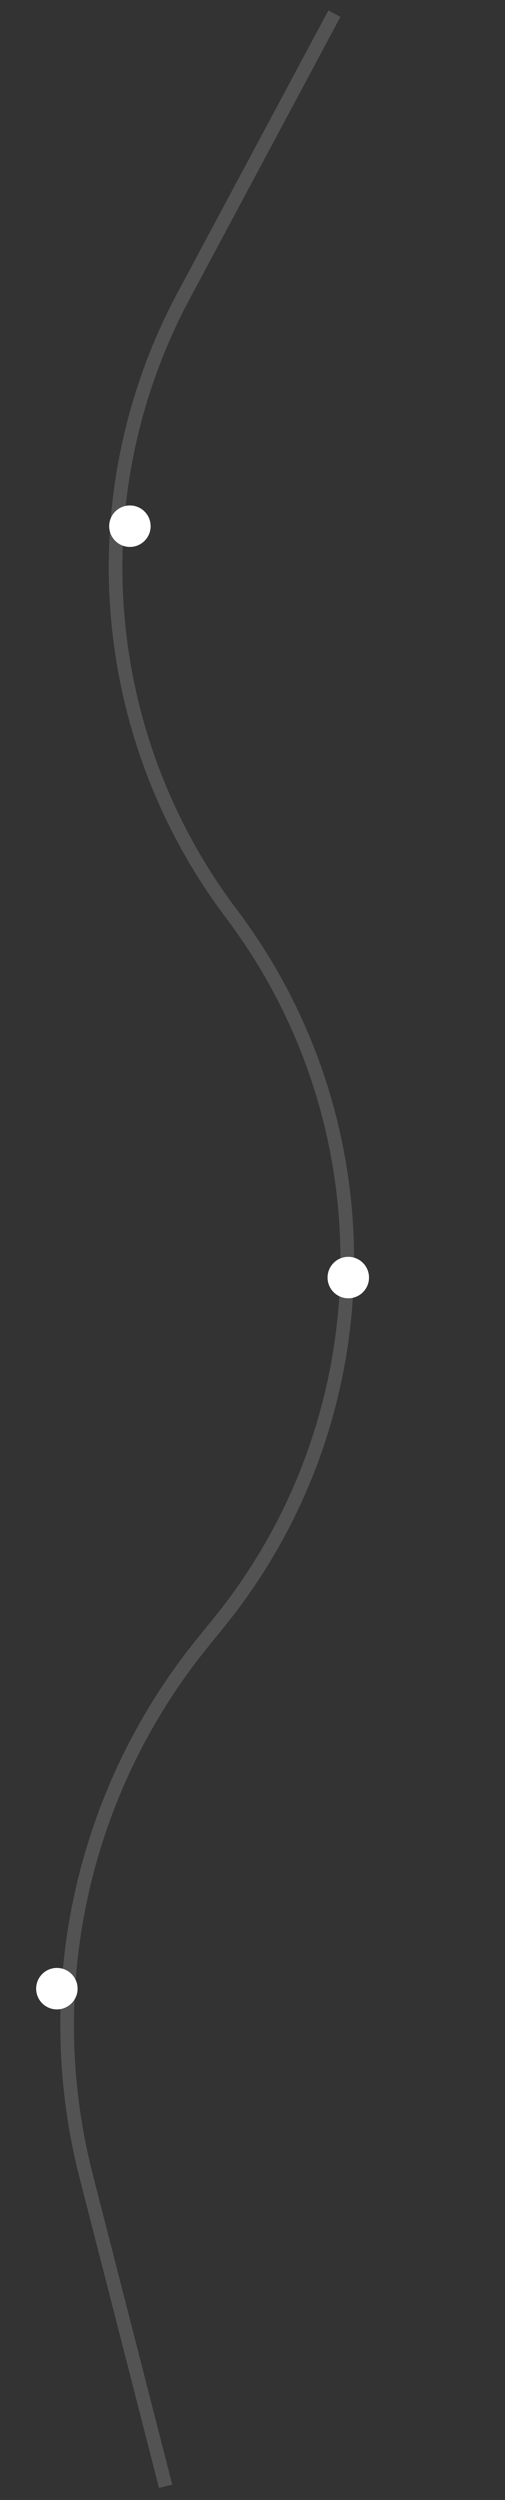 <?xml version="1.0" encoding="UTF-8"?> <svg xmlns="http://www.w3.org/2000/svg" width="37" height="183" viewBox="0 0 37 183" fill="none"><rect x="0" y="0" width="37" height="183" fill="#333333" stroke="none"/> <path d="M24.5 1L13.447 21.663C5.706 36.134 7.075 53.784 16.956 66.888V66.888C28.613 82.349 28.227 103.765 16.022 118.797L14.866 120.221C5.987 131.155 2.815 145.65 6.313 159.294L12.135 182" stroke="white" stroke-opacity="0.16"></path> <circle cx="9.518" cy="38.518" r="1.518" fill="white"></circle> <circle cx="4.167" cy="145.572" r="1.518" fill="white"></circle> <circle cx="25.518" cy="93.518" r="1.518" fill="white"></circle> </svg> 